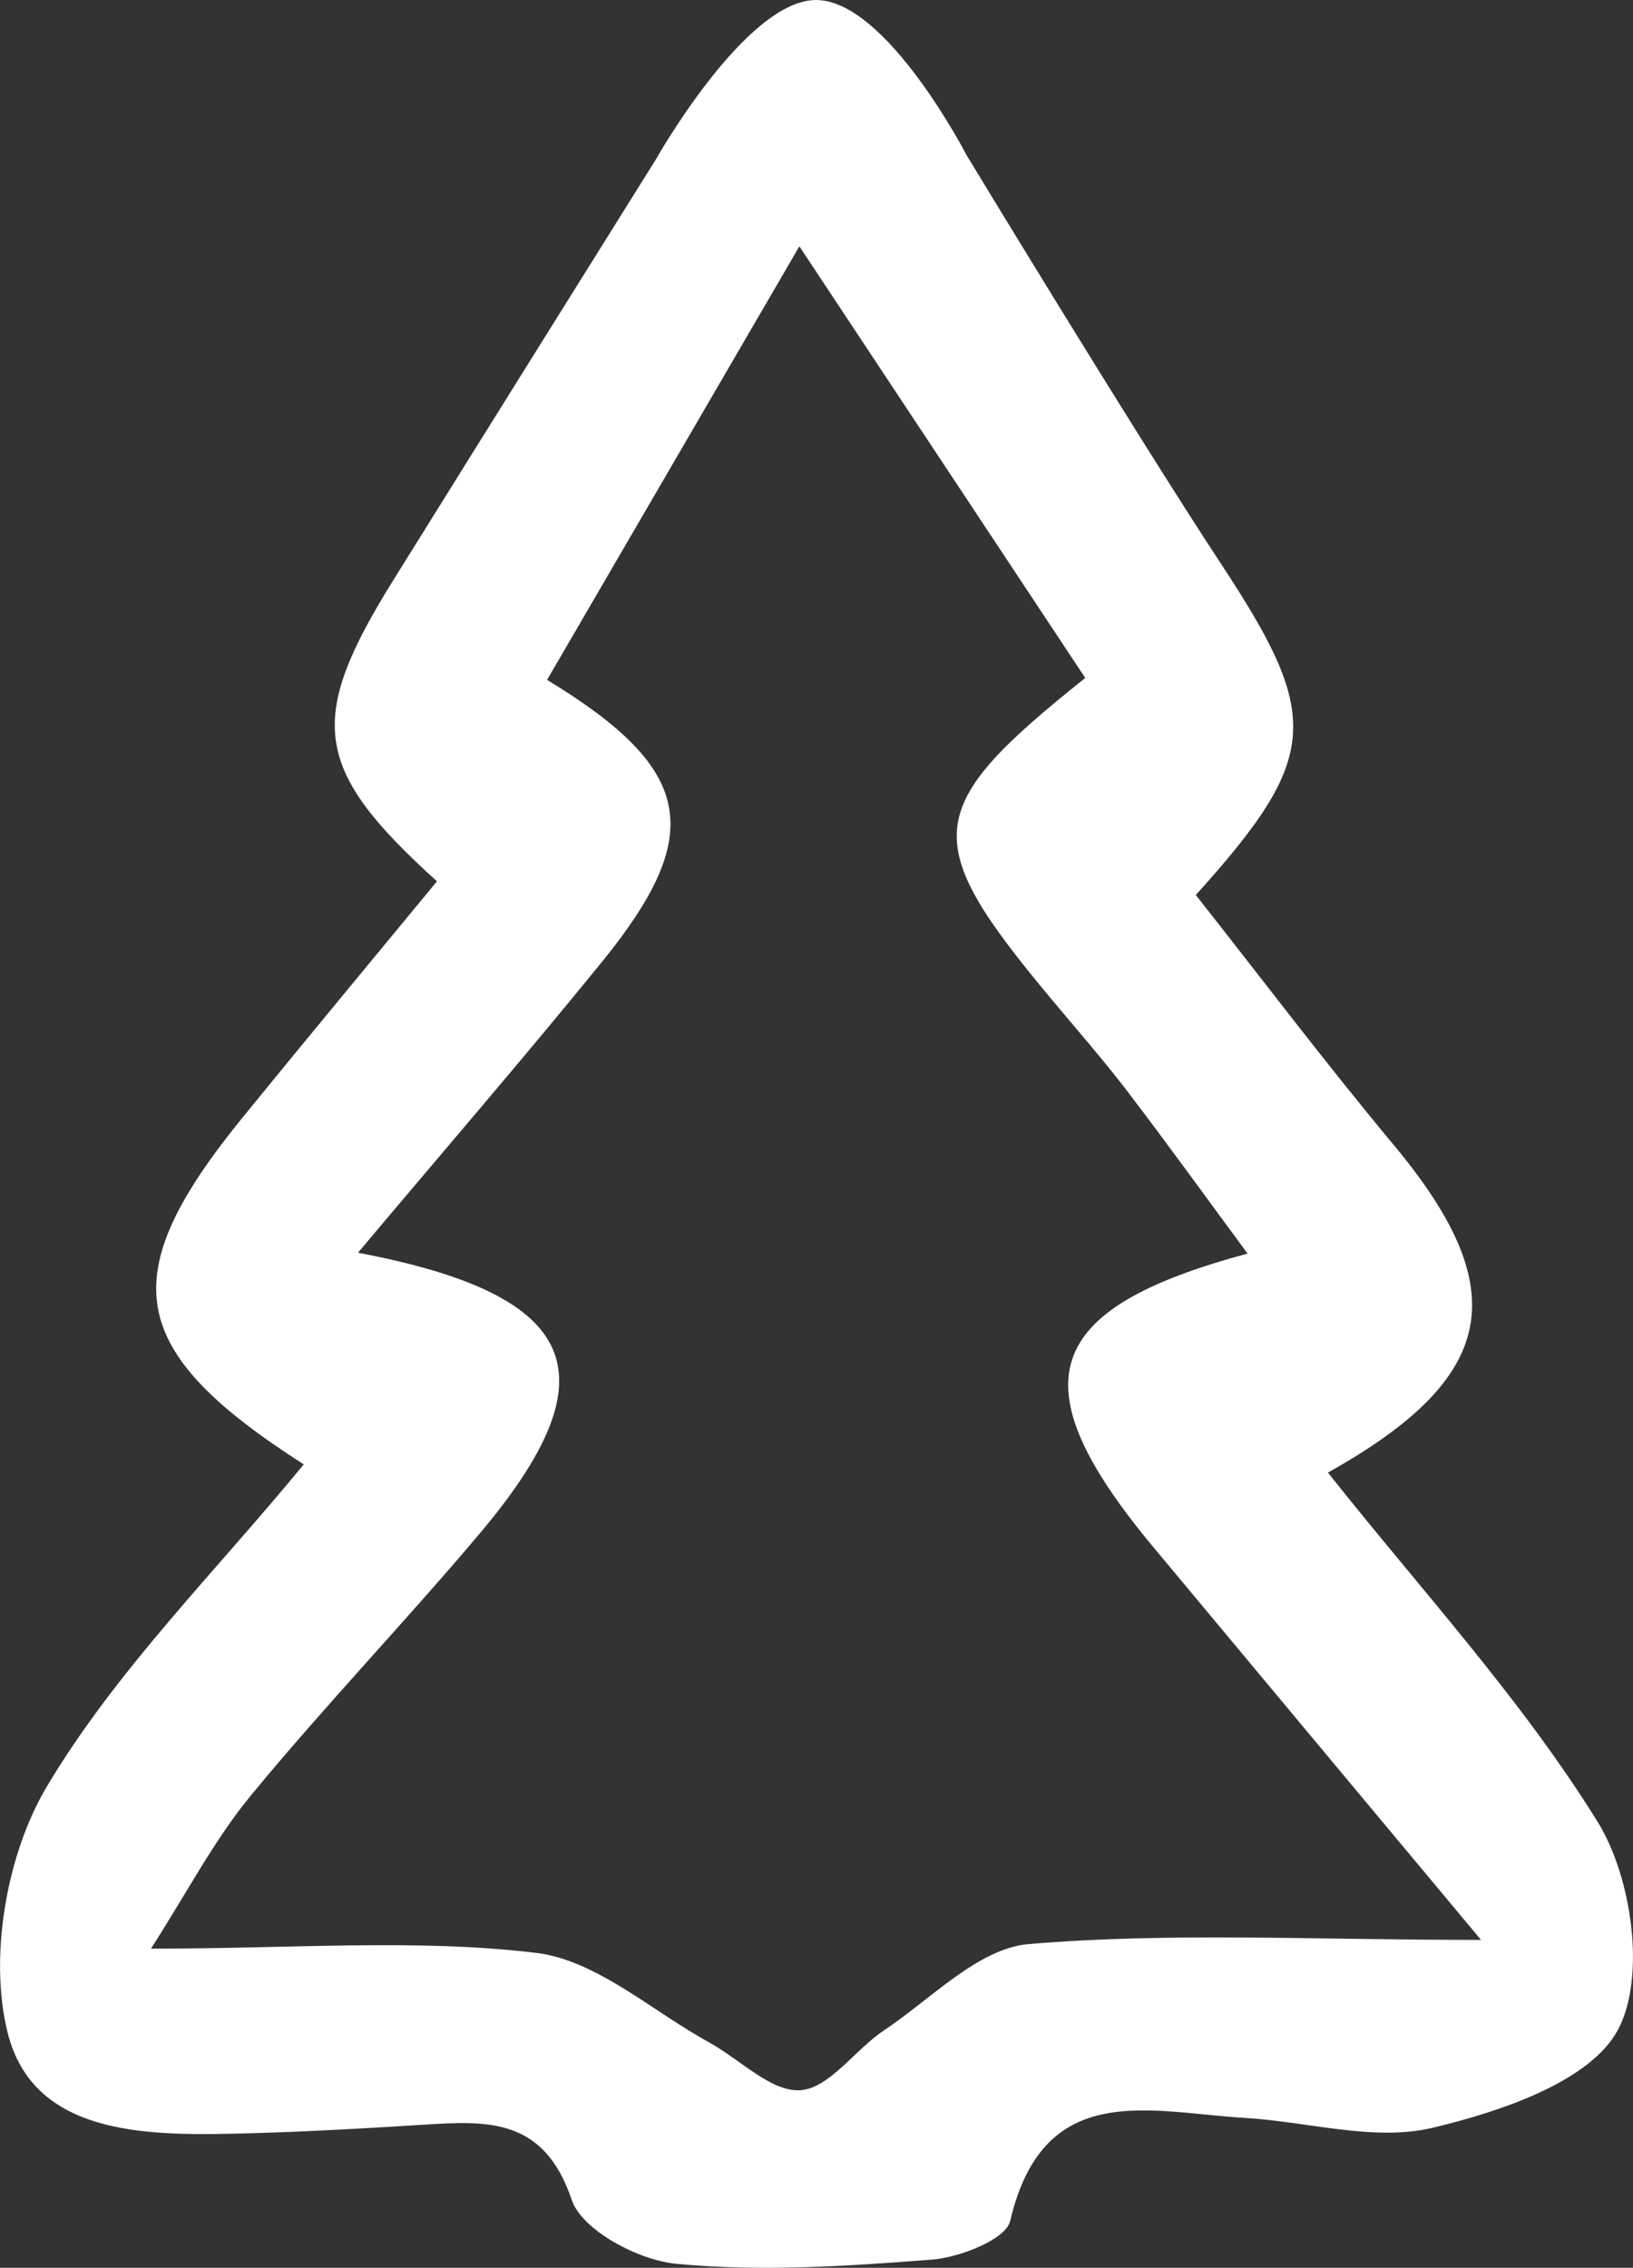 <svg xmlns="http://www.w3.org/2000/svg" width="589.814" height="819.063" viewBox="0 0 589.814 819.063">
  <rect x="0" y="0" width="589.814" height="819.063" fill="#333333" stroke="none"/>
<defs>
    <style>
      .cls-1 {
        fill: #fff;
        fill-rule: evenodd;
      }
    </style>
  </defs>
  <path id="Forme_595" data-name="Forme 595" class="cls-1" d="M919.245,187.873s60.158,99.34,92.075,147.865c36.03,54.783,35.88,69.435-9.26,119.385,23.48,29.748,46.73,60.577,71.43,90.21,43.56,52.236,37.9,83.953-23.7,118.388,33.09,41.817,69.6,81.306,97.39,126.119,12.43,20.029,17.52,56.109,7.37,75.115-10,18.713-42.4,29.576-67.01,35.427-21.07,5-45-2.234-67.7-3.575-34.371-2.02-72.78-14.266-84.813,37.192-1.565,6.692-18.2,13.2-28.312,13.984-30.7,2.406-61.861,4.421-92.348,1.5-13.684-1.3-34.023-12.1-37.73-23.114-10.019-29.748-30.418-28.563-53.7-27.1-22.695,1.425-45.42,2.714-68.15,3.221-33.382.751-72.74-.042-81.862-36.425-6.843-27.279-.449-64.456,14.139-88.937,25.09-42.12,61.158-77.772,92.8-116.358-64.437-41.274-68.749-67.932-22.1-125.278,23.281-28.616,46.883-56.986,70.219-85.314-44.937-40.622-47.128-58.323-15.869-108.6,31.555-50.759,94.9-152.077,94.9-152.077s32.449-57.618,57.886-57.618S919.245,187.873,919.245,187.873Zm185.835,644.64c-41.13-49.3-79.79-95.577-118.395-141.909-49.01-58.839-40.616-85.915,34.075-105.965-14.59-19.767-28.657-39.28-43.256-58.416-8.817-11.541-18.423-22.5-27.736-33.663-47.786-57.325-46.719-68.668,12.366-115.83-33.2-50.127-66.5-100.4-103.253-155.888-32.364,55.613-61.77,106.137-91.128,156.577,53.253,32.369,57.4,55.6,19.815,101.872-28.07,34.545-57.2,68.261-88.118,105.035,81.077,15.342,92.042,44.3,44.231,101.1-27.064,32.139-56.263,62.535-82.955,94.971-13.274,16.13-23.066,35.089-36.038,55.269,52.165,0,96.134-3.644,139.032,1.519,21.869,2.62,41.853,20.979,62.608,32.374,11.1,6.1,22.425,17.977,32.929,17.236s19.664-14.611,30.168-21.6c17.067-11.375,34.078-29.639,52.3-31.179C992.535,829.715,1043.96,832.513,1105.08,832.513Z" transform="translate(-570.156 -131.875)"/>
</svg>

